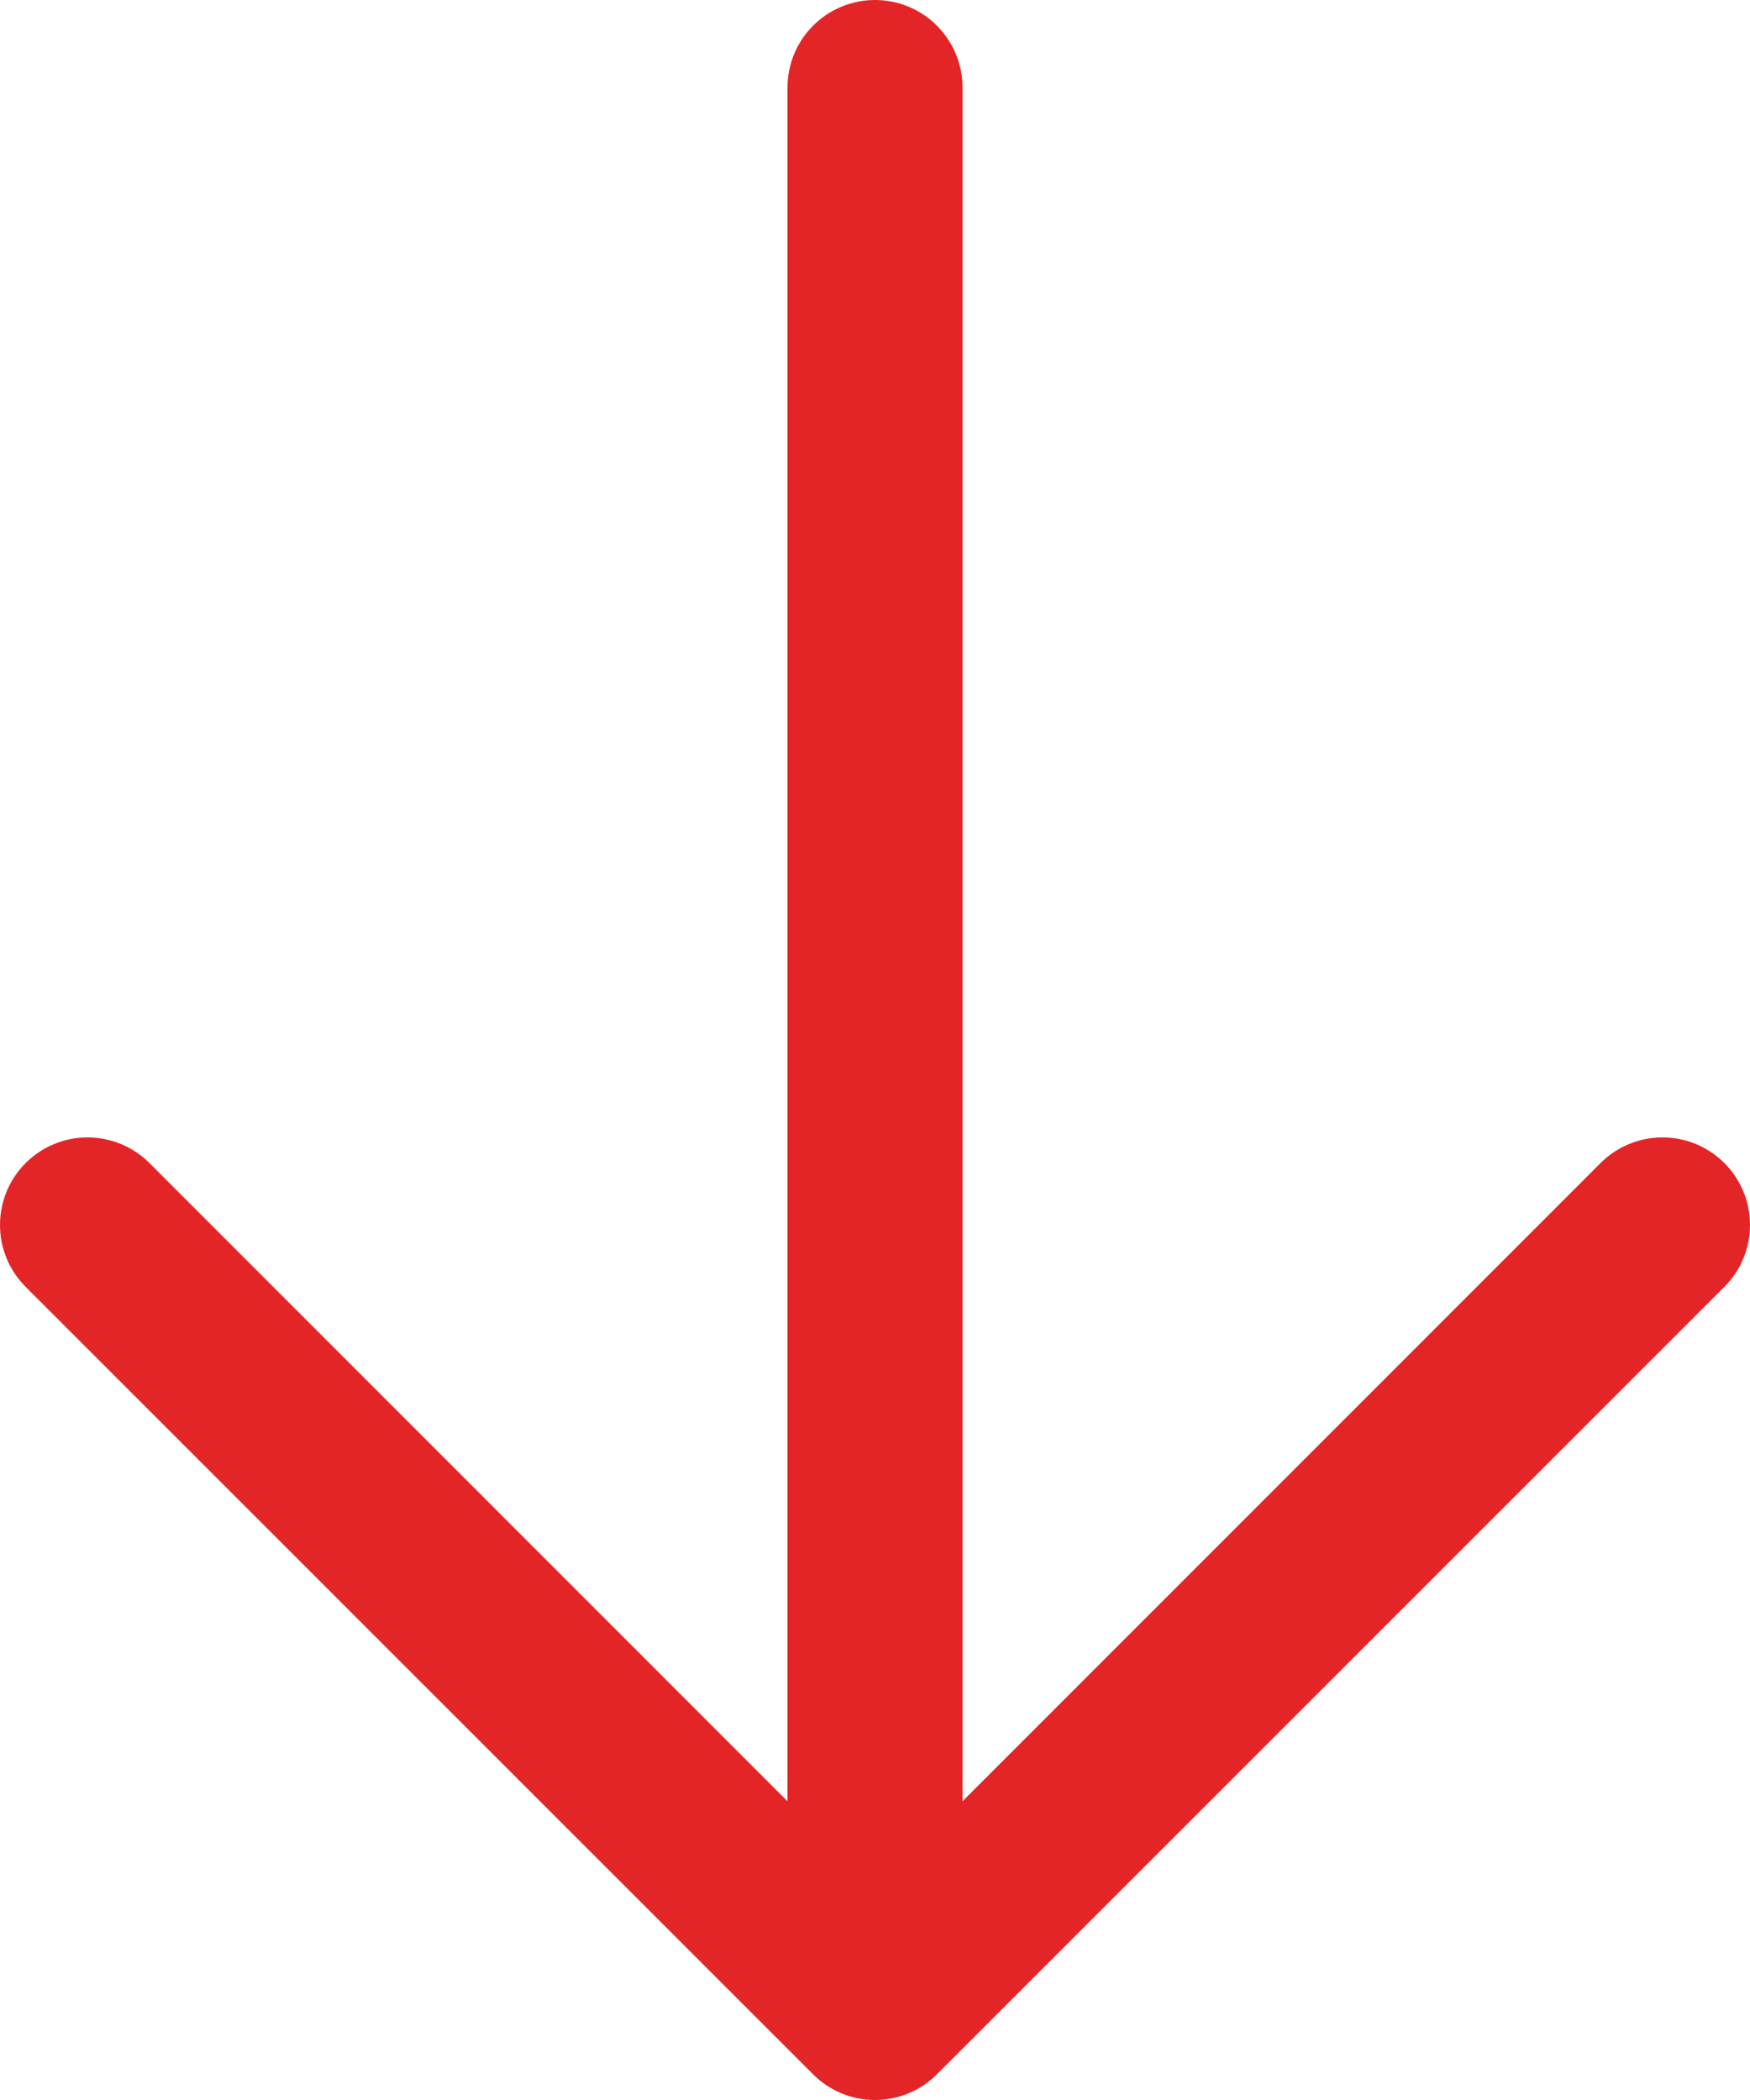 <svg width="20" height="24" viewBox="0 0 20 24" fill="none" xmlns="http://www.w3.org/2000/svg">
<path d="M9.293 23.707L0.293 14.707C0.105 14.519 -6.23538e-07 14.265 -6.11939e-07 13.999C-6.0034e-07 13.734 0.105 13.48 0.293 13.292C0.481 13.104 0.735 12.999 1 12.999C1.266 12.999 1.52 13.104 1.708 13.292L9 20.586L9 1C9 0.735 9.105 0.48 9.293 0.293C9.48 0.105 9.735 -4.48706e-07 10 -4.37114e-07C10.265 -4.25522e-07 10.52 0.105 10.707 0.293C10.895 0.48 11 0.735 11 1L11 20.586L18.292 13.292C18.48 13.104 18.734 12.999 19 12.999C19.265 12.999 19.519 13.104 19.707 13.292C19.895 13.48 20 13.734 20 13.999C20 14.265 19.895 14.519 19.707 14.707L10.707 23.707C10.615 23.8 10.504 23.873 10.383 23.924C10.261 23.974 10.131 24 10 24C9.869 24 9.738 23.974 9.617 23.924C9.496 23.873 9.385 23.8 9.293 23.707Z" fill="#E42527"/>
</svg>
